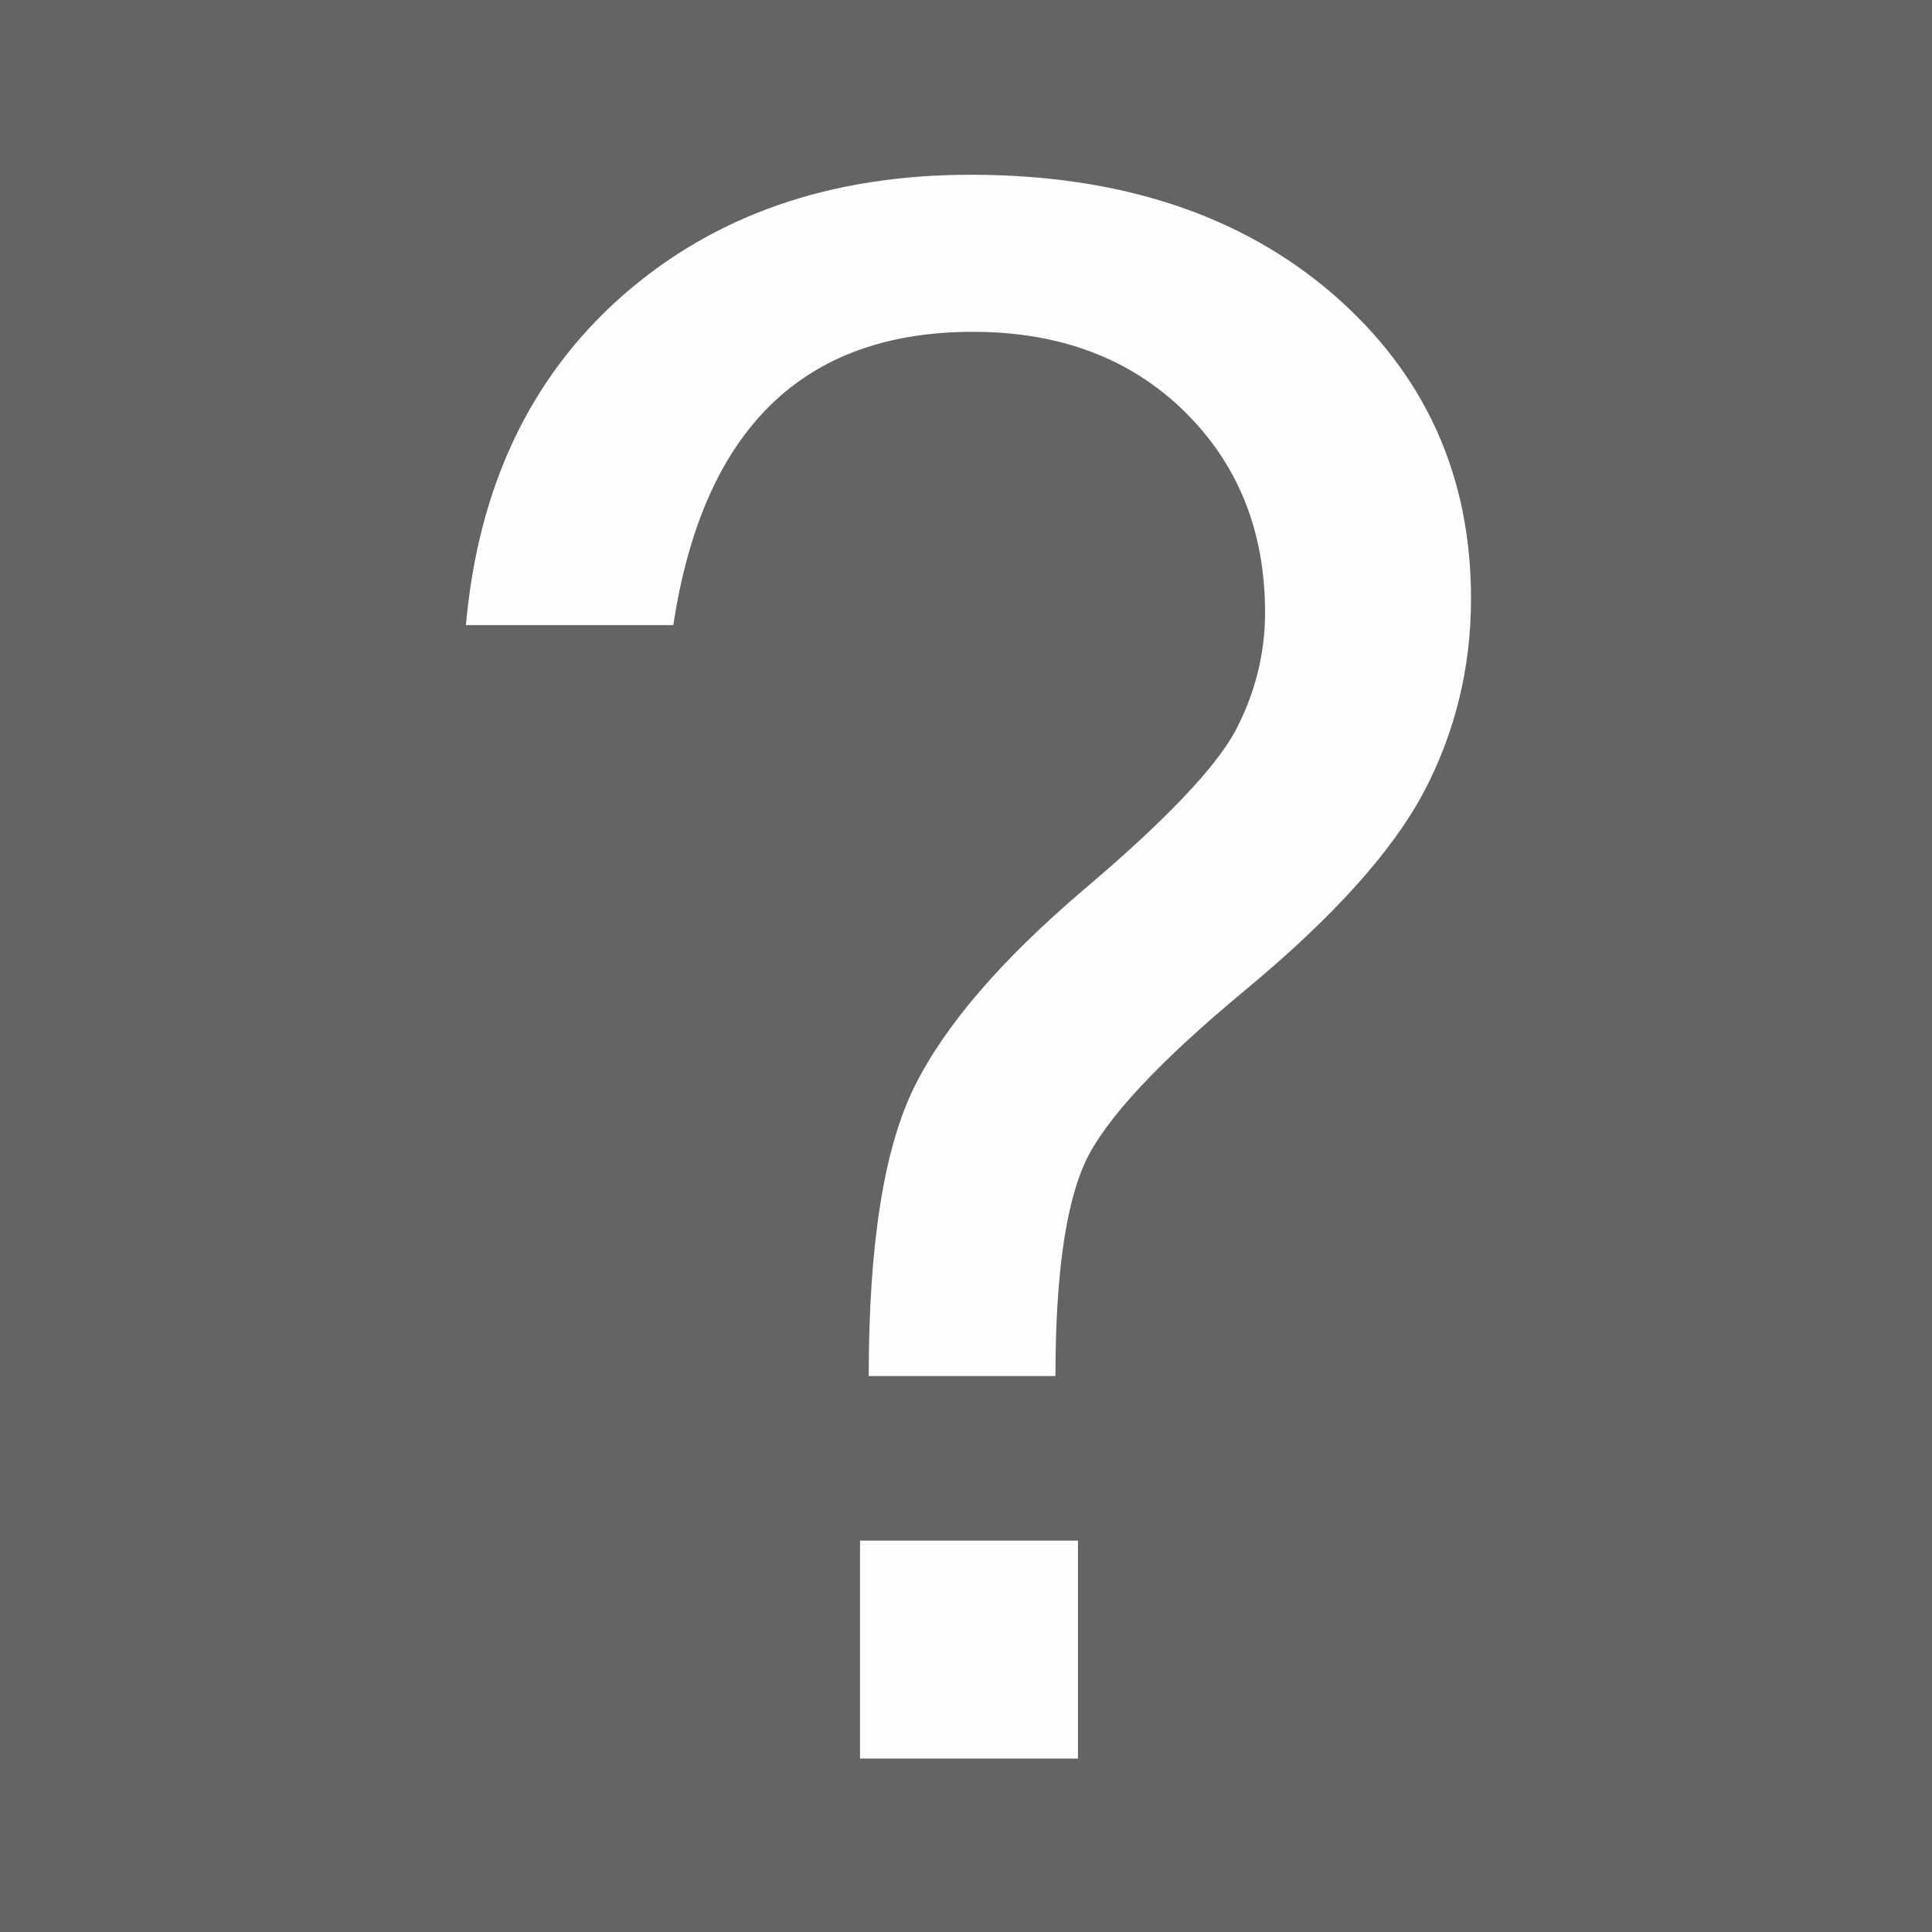 <?xml version="1.0" encoding="UTF-8"?>
<!DOCTYPE svg PUBLIC "-//W3C//DTD SVG 1.1//EN" "http://www.w3.org/Graphics/SVG/1.1/DTD/svg11.dtd">
<svg xmlns="http://www.w3.org/2000/svg" xml:space="preserve" width="200" height="200" version="1.1" style="shape-rendering:geometricPrecision; text-rendering:geometricPrecision; image-rendering:optimizeQuality; fill-rule:evenodd; clip-rule:evenodd"
viewBox="0 0 200 200"
 xmlns:xlink="http://www.w3.org/1999/xlink"
 xmlns:xodm="http://www.corel.com/coreldraw/odm/2003">
 <defs>
  <style type="text/css">
   <![CDATA[
    .fil0 {fill:#646463}
    .fil1 {fill:#FEFEFE;fill-rule:nonzero}
   ]]>
  </style>
 </defs>
  <rect class="fil0" width="200" height="200"/>
  <path class="fil1" d="M48.23 64.71c1.28,-14.3 6.64,-25.63 16.14,-34.04 9.5,-8.37 21.51,-12.58 36.11,-12.58 15.46,0 27.96,4.13 37.5,12.35 9.53,8.26 14.3,18.77 14.3,31.53 0,7.17 -1.65,13.85 -4.88,20.01 -3.27,6.16 -9.42,12.99 -18.43,20.46 -9.01,7.47 -14.57,13.43 -16.63,17.86 -2.03,4.43 -3.08,11.83 -3.08,22.15l-19.33 0c0,-13.63 1.58,-23.61 4.73,-29.95 3.15,-6.35 8.97,-13.1 17.42,-20.31 8.48,-7.17 13.73,-12.69 15.8,-16.52 2.03,-3.86 3.08,-7.95 3.08,-12.27 0,-8.45 -2.82,-15.39 -8.37,-20.83 -5.6,-5.48 -12.88,-8.22 -21.89,-8.22 -17.6,0 -27.92,10.13 -31,30.36l-21.47 0zm63.36 117.34l-22.56 0 0 -22.56 22.56 0 0 22.56z"/>
</svg>
